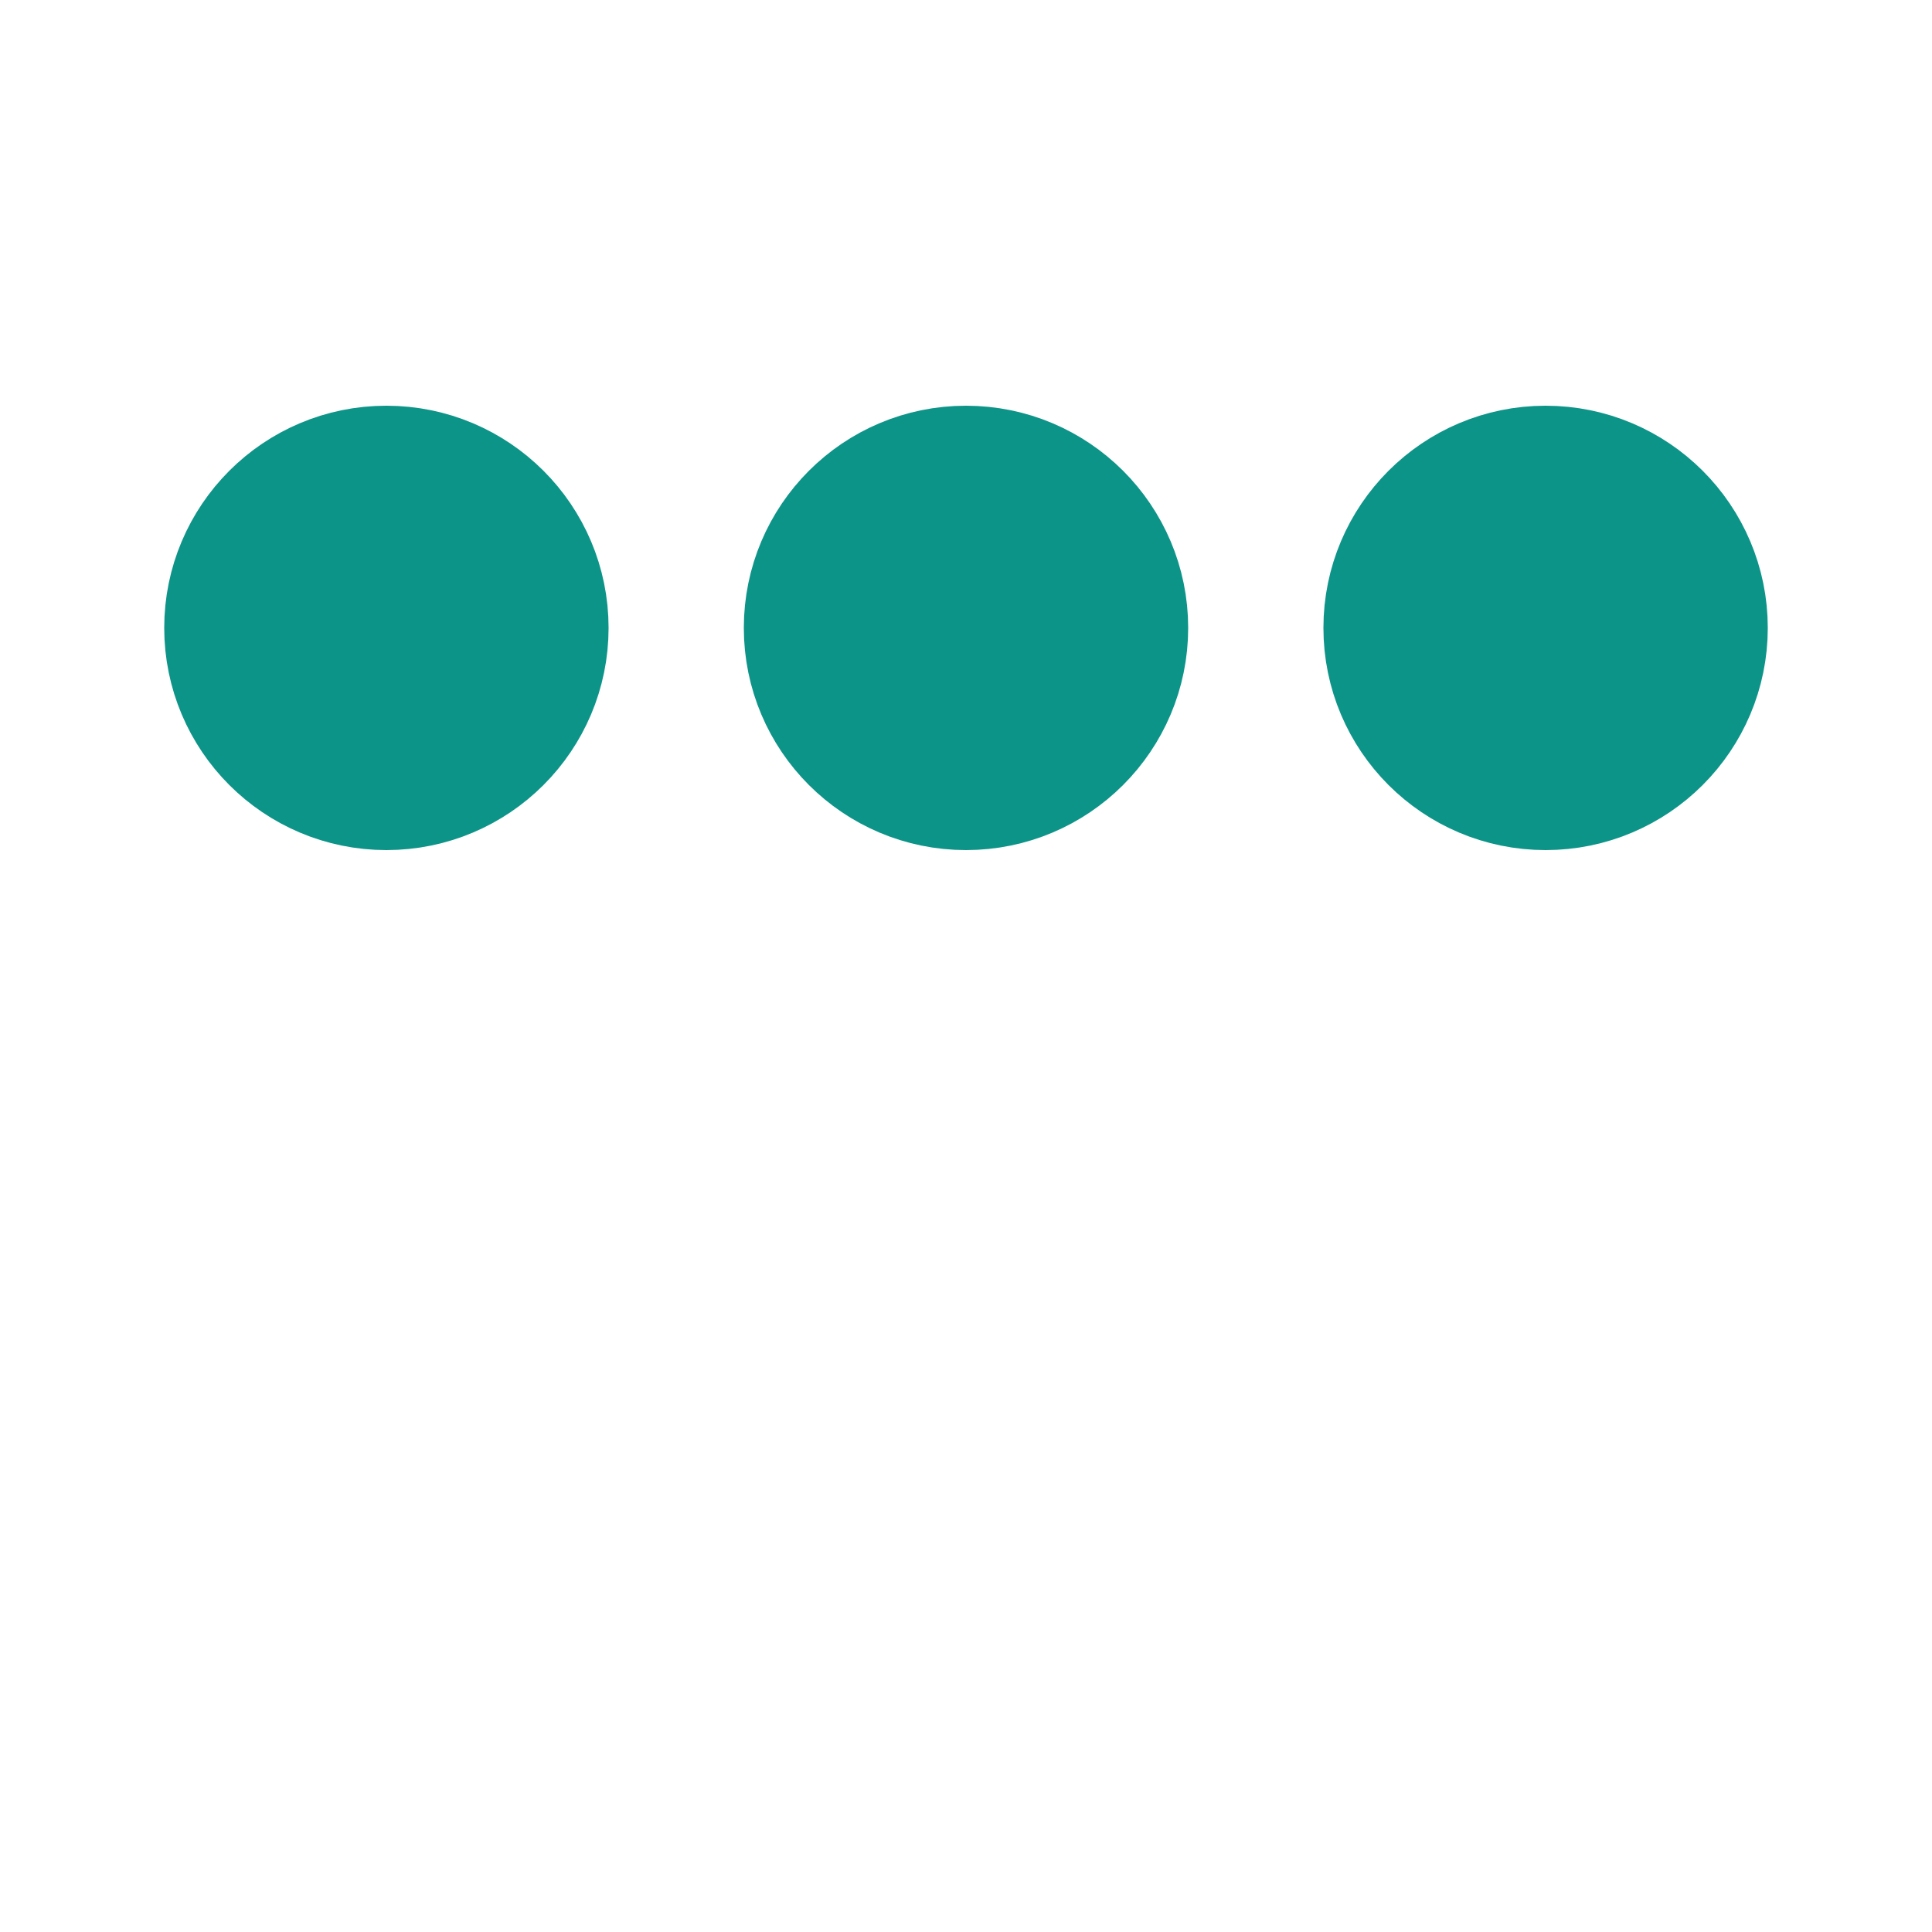 <svg xmlns="http://www.w3.org/2000/svg" viewBox="0 0 200 200">
    <circle fill="#0d9488" stroke="#0d9488" stroke-width="16" r="15" cx="40" cy="65">
        <animate attributeName="cy" calcMode="spline" dur="1" values="65;135;65;"
            keySplines=".5 0 .5 1;.5 0 .5 1" repeatCount="indefinite" begin="-.4"></animate>
    </circle>
    <circle fill="#0d9488" stroke="#0d9488" stroke-width="16" r="15" cx="100" cy="65">
        <animate attributeName="cy" calcMode="spline" dur="1" values="65;135;65;"
            keySplines=".5 0 .5 1;.5 0 .5 1" repeatCount="indefinite" begin="-.2"></animate>
    </circle>
    <circle fill="#0d9488" stroke="#0d9488" stroke-width="16" r="15" cx="160" cy="65">
        <animate attributeName="cy" calcMode="spline" dur="1" values="65;135;65;"
            keySplines=".5 0 .5 1;.5 0 .5 1" repeatCount="indefinite" begin="0"></animate>
    </circle>
</svg>
